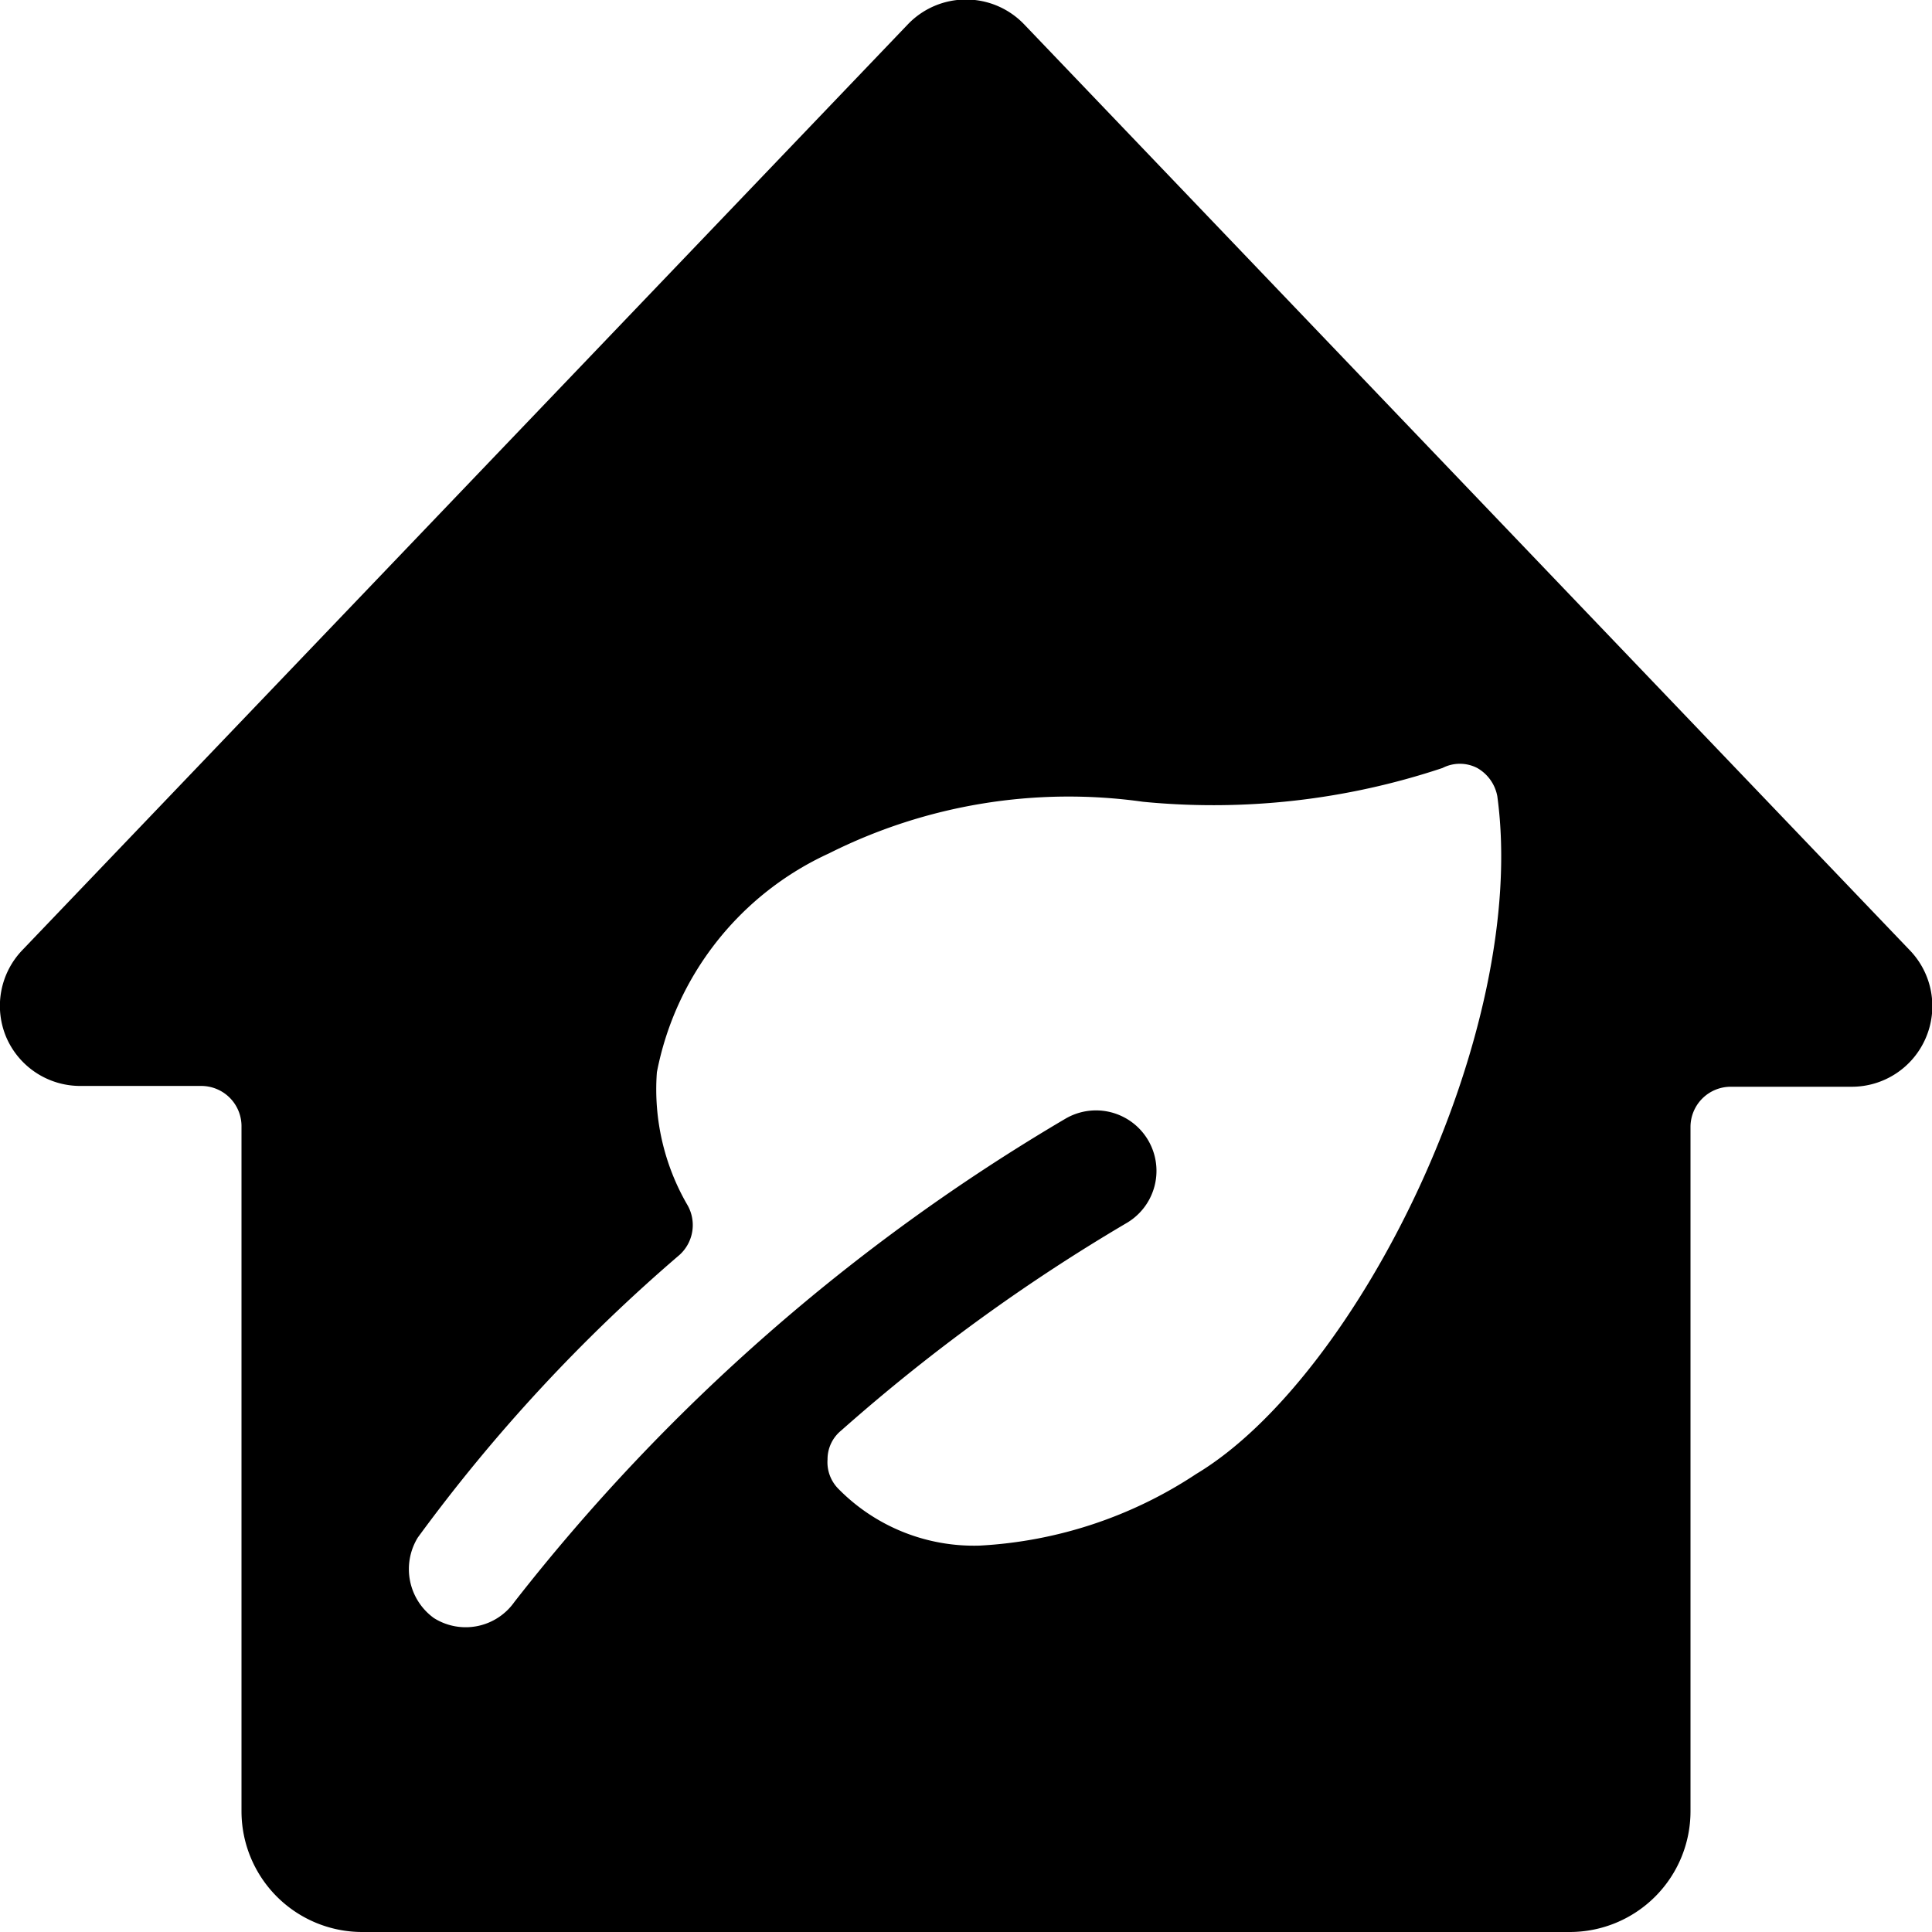 <svg xmlns="http://www.w3.org/2000/svg" viewBox="0 0 24 24"><path d="M23.72 11.8 12.72 0.3a1 1 0 0 0 -1.44 0l-11 11.5a1 1 0 0 0 -0.2 1.09 1 1 0 0 0 0.92 0.6h1.5A0.5 0.5 0 0 1 3 14v8.5A1.5 1.5 0 0 0 4.5 24h15a1.5 1.5 0 0 0 1.5 -1.5V14a0.5 0.5 0 0 1 0.5 -0.5H23a1 1 0 0 0 0.92 -0.6 1 1 0 0 0 -0.2 -1.1Zm-8.86 6.51a5.39 5.39 0 0 1 -2.69 0.89 2.36 2.36 0 0 1 -1.75 -0.7 0.47 0.47 0 0 1 -0.14 -0.37 0.46 0.46 0 0 1 0.17 -0.36A22.76 22.76 0 0 1 14 15.19a0.75 0.75 0 0 0 -0.77 -1.29 24.36 24.36 0 0 0 -6.84 6 0.74 0.74 0 0 1 -1 0.2 0.75 0.75 0 0 1 -0.2 -1 20.76 20.76 0 0 1 3.25 -3.51 0.5 0.5 0 0 0 0.1 -0.62 2.86 2.86 0 0 1 -0.38 -1.65 3.78 3.78 0 0 1 2.14 -2.72 6.63 6.63 0 0 1 3.9 -0.64 9 9 0 0 0 3.72 -0.42 0.47 0.47 0 0 1 0.43 0 0.51 0.51 0 0 1 0.25 0.35c0.4 2.93 -1.74 7.22 -3.74 8.42Z" fill="#000000" stroke-width="1"></path></svg>